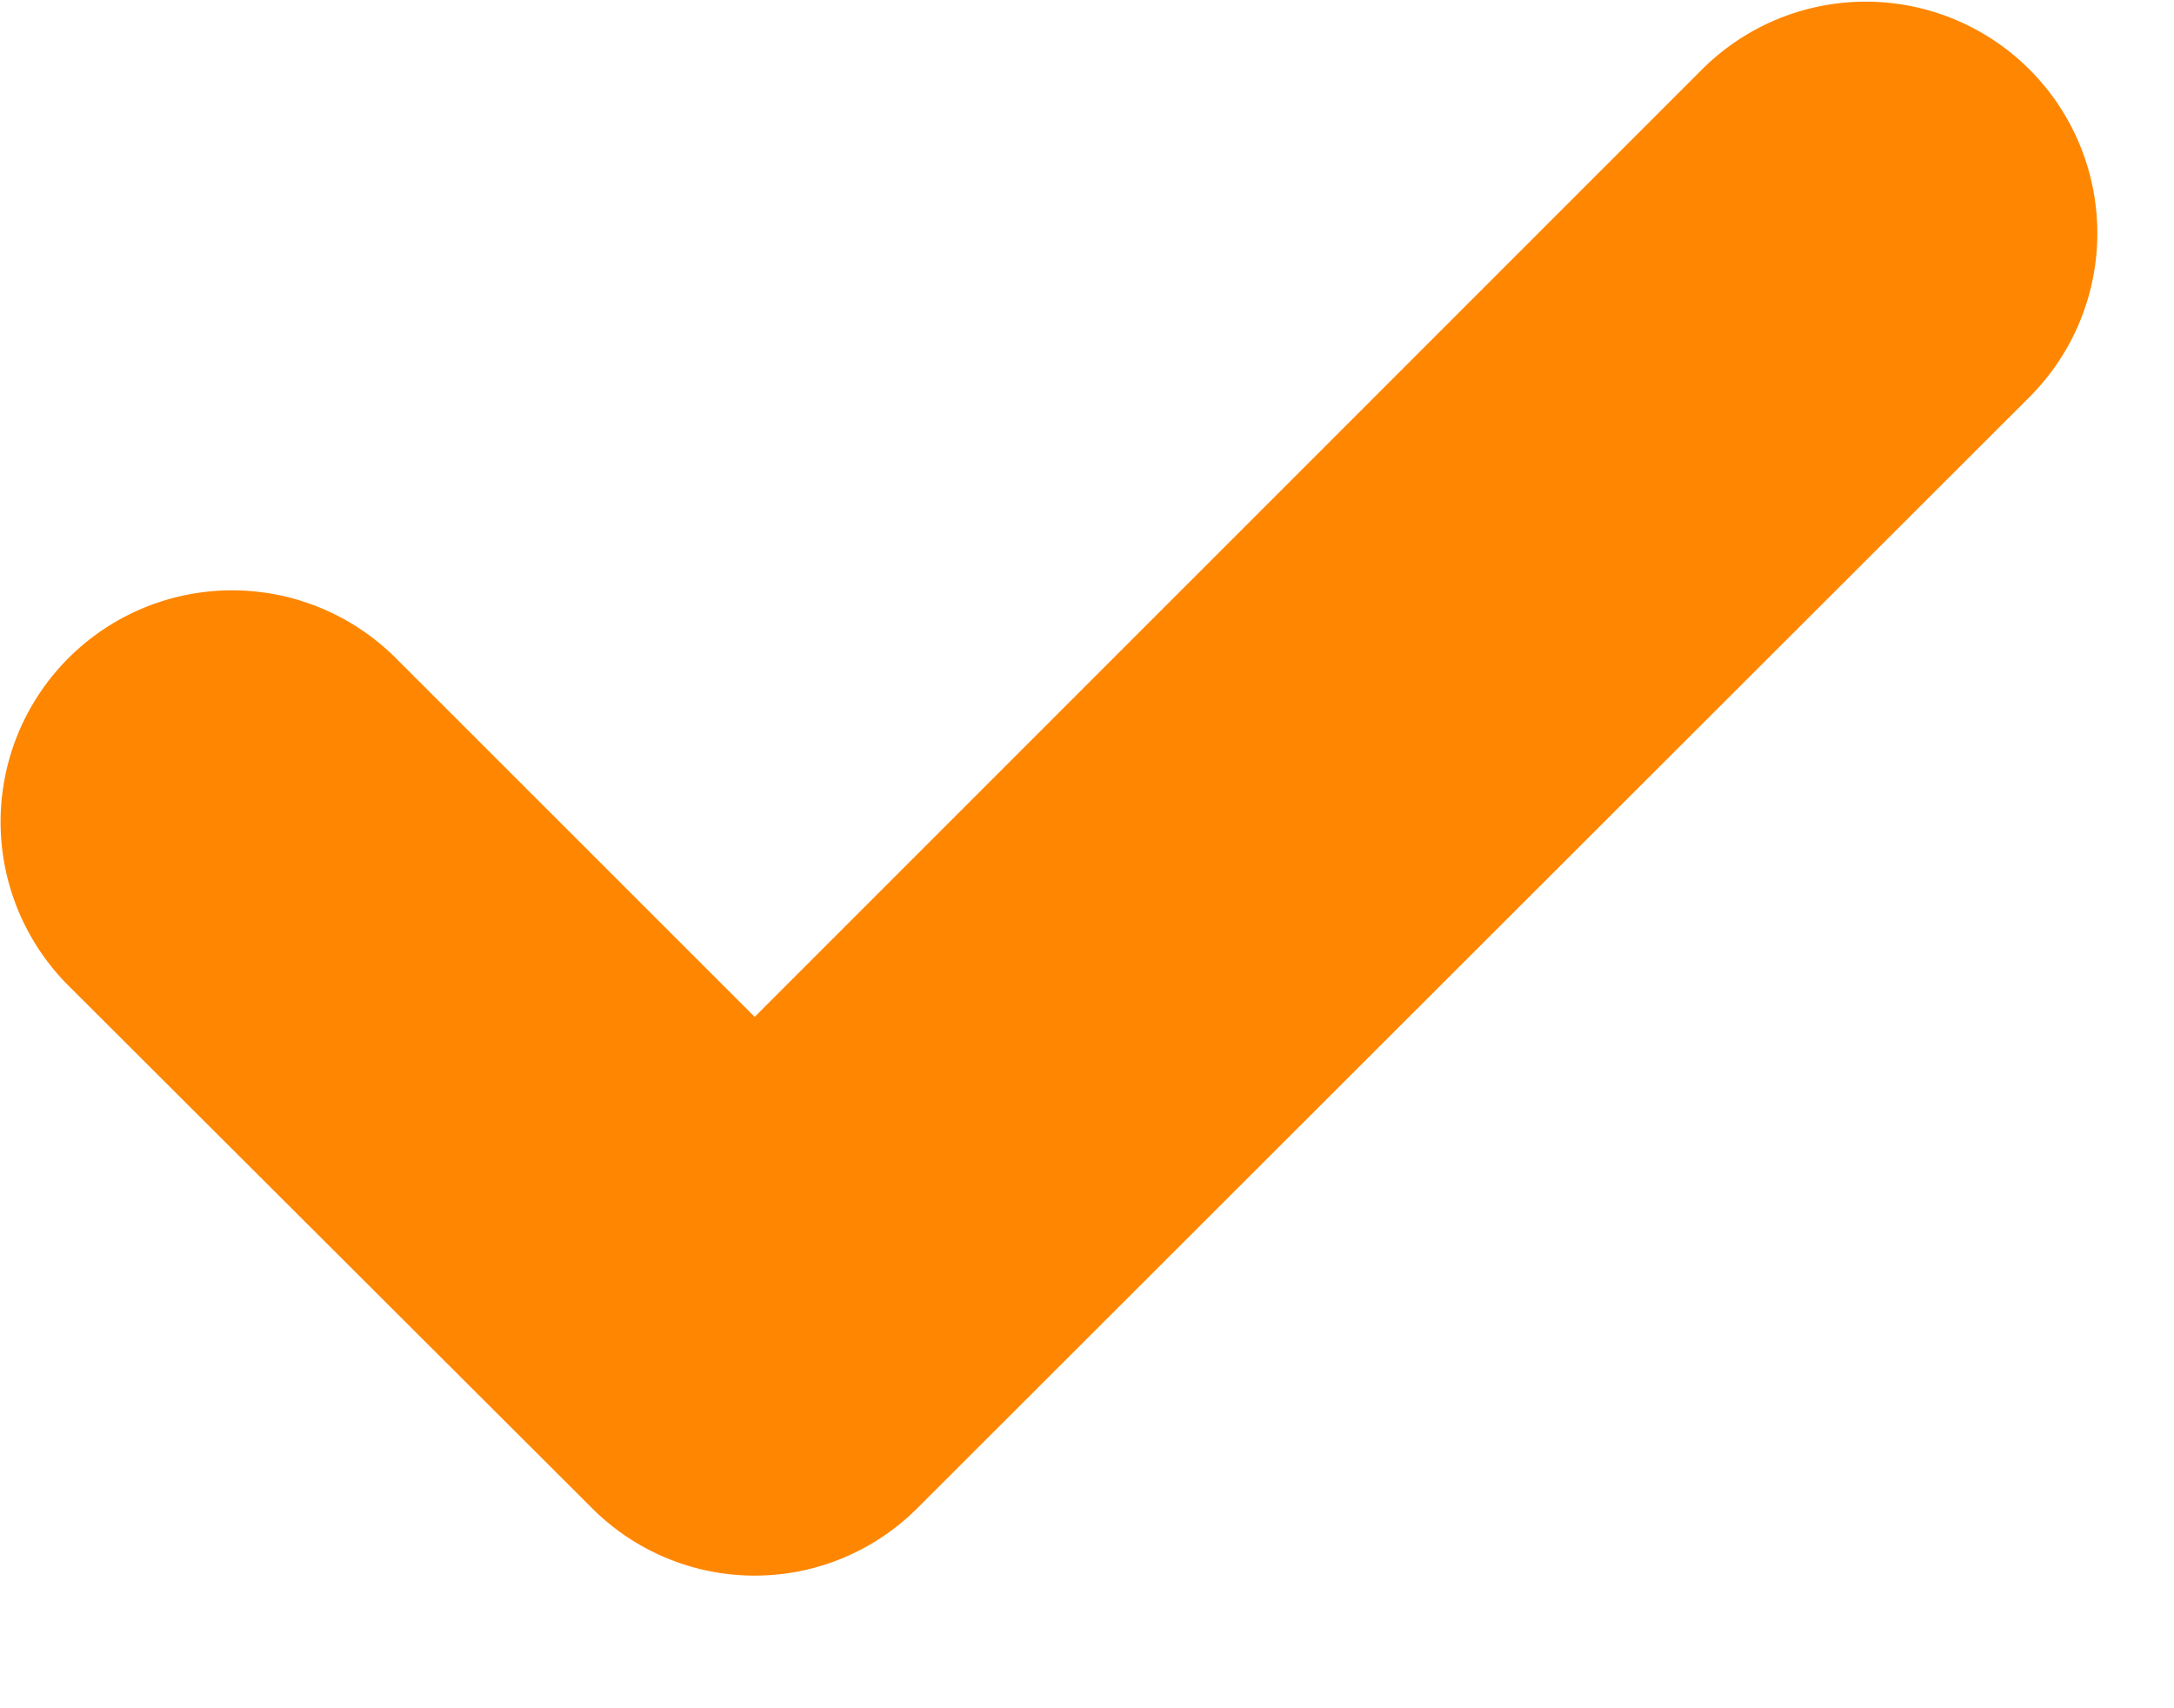 <svg width="14" height="11" fill="none" xmlns="http://www.w3.org/2000/svg"><path fill-rule="evenodd" clip-rule="evenodd" d="M13.07 2.556L5.91 9.709a1.48 1.48 0 01-2.1 0L.43 6.336a1.491 1.491 0 012.11-2.107l2.32 2.319 6.1-6.1a1.491 1.491 0 012.11 2.108z" fill="#FF8600"/></svg>
